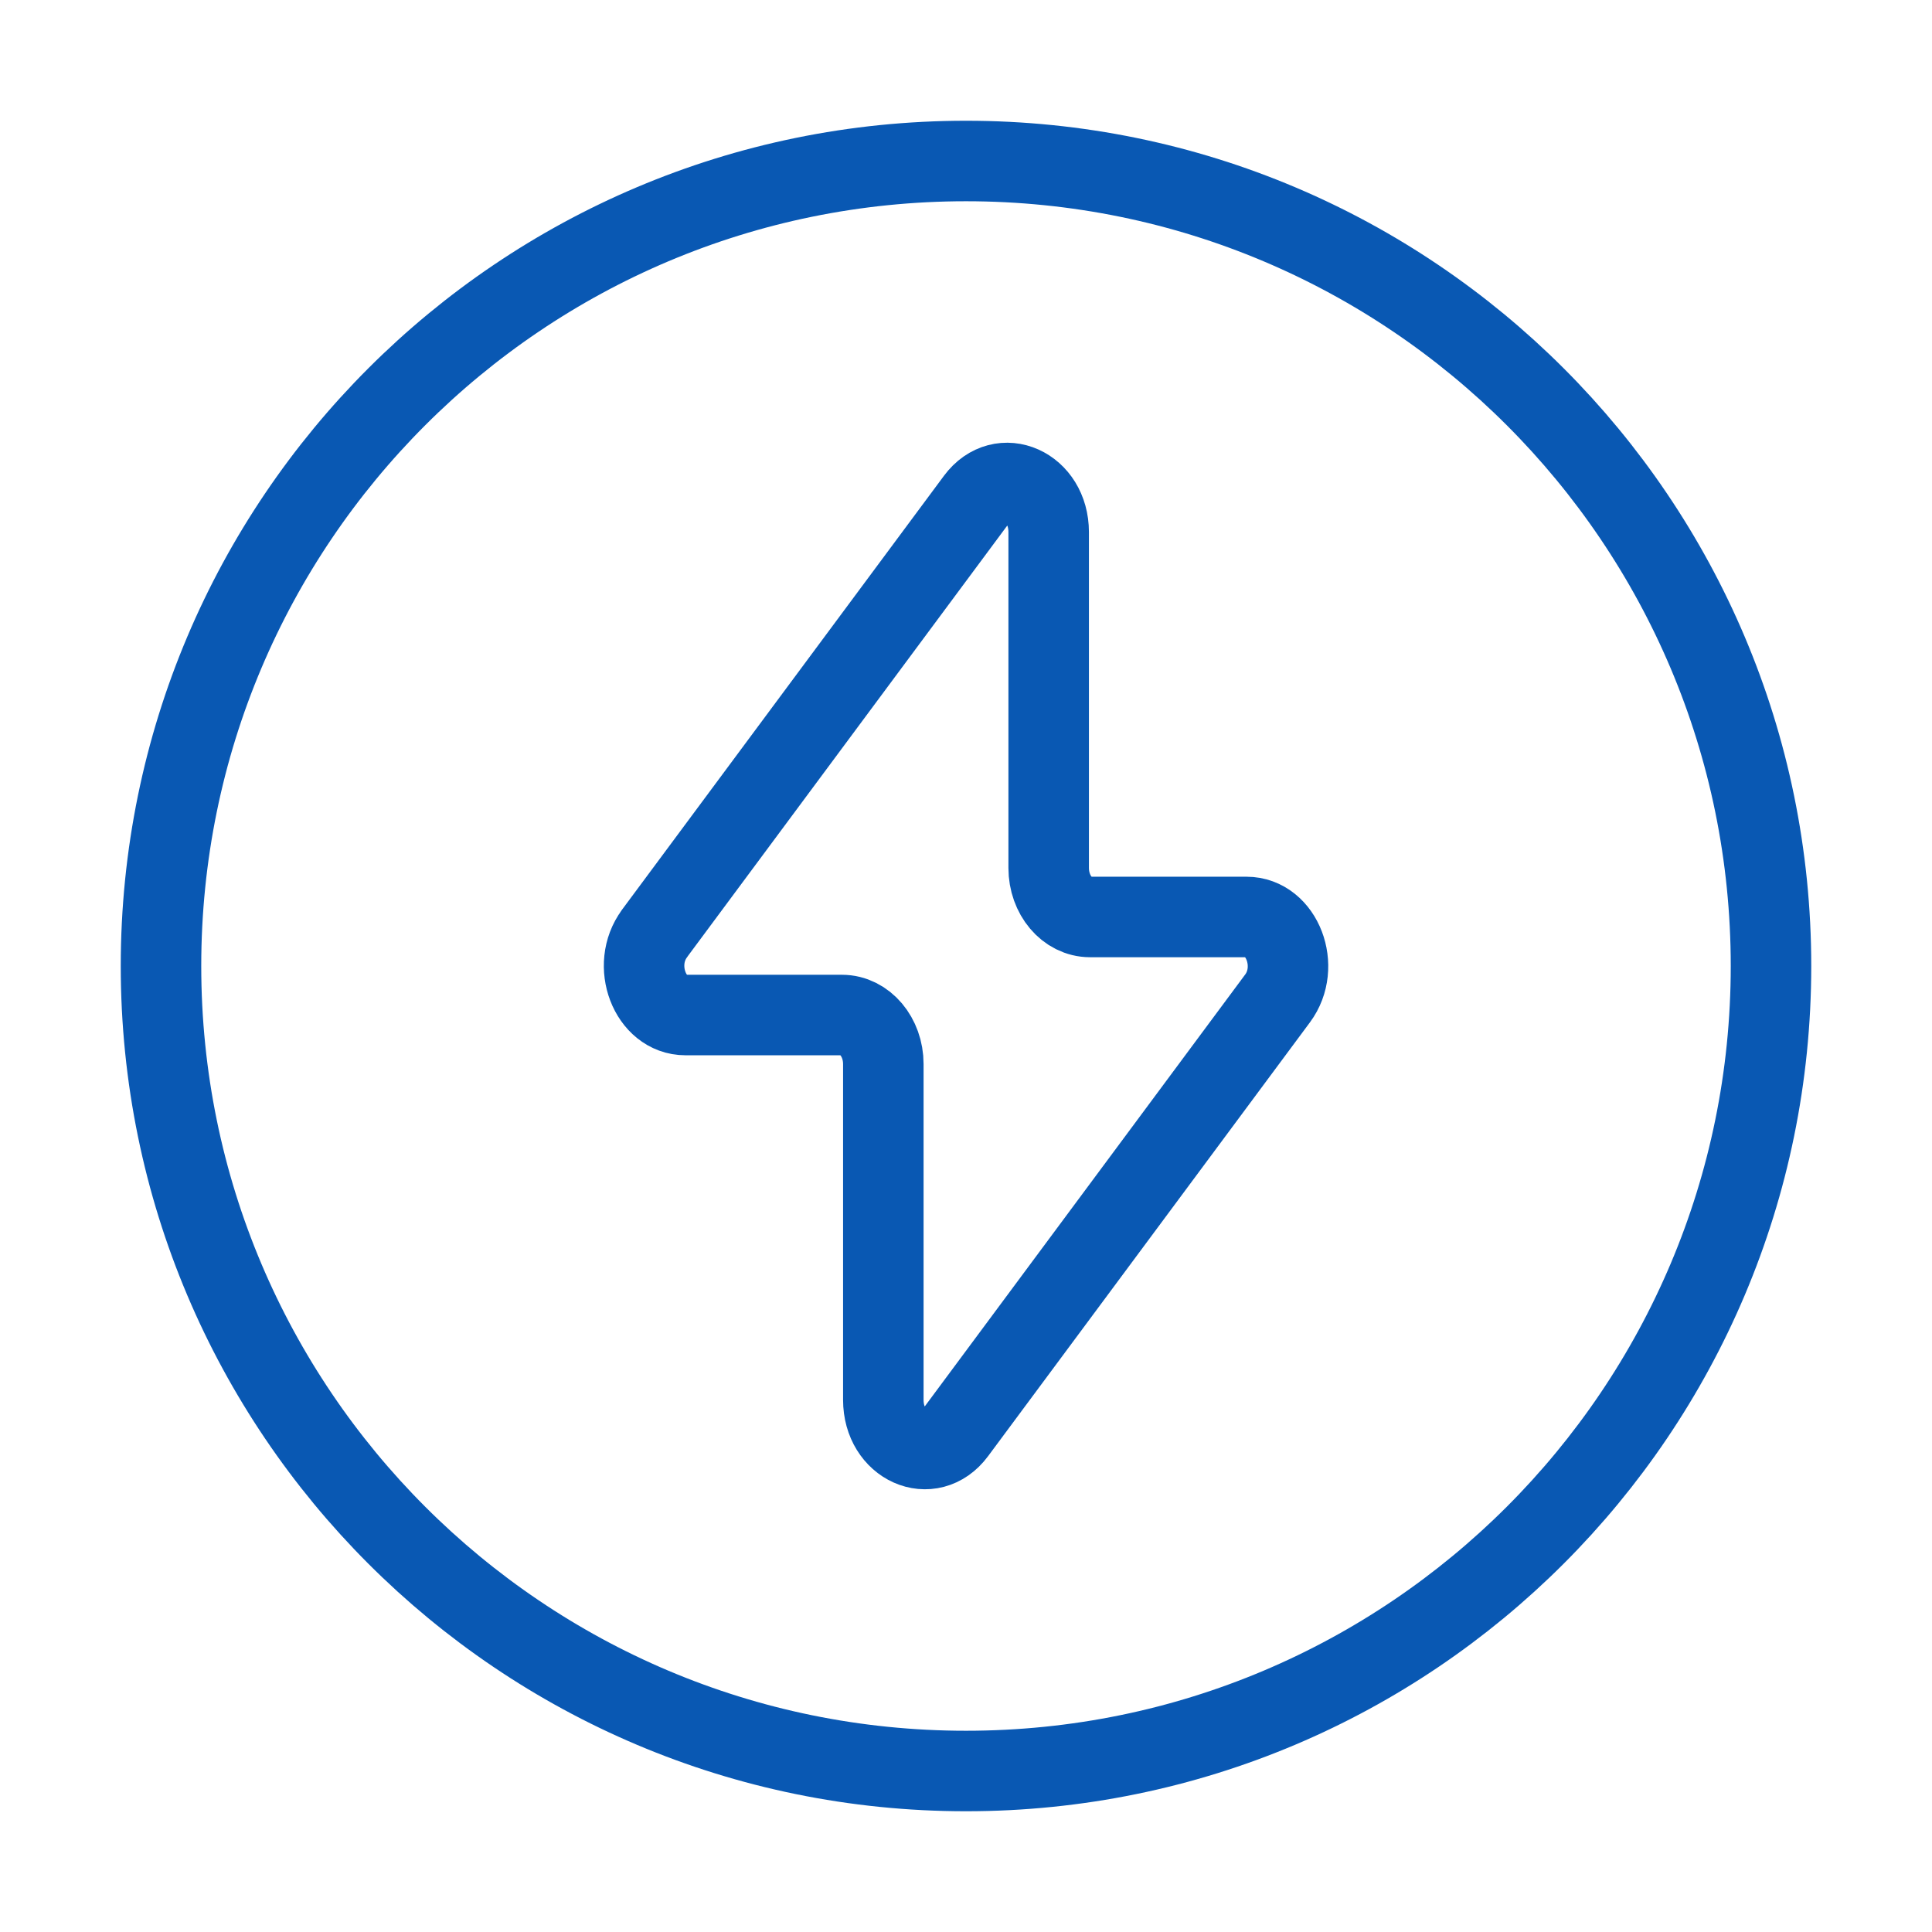 <svg width="48" height="48" viewBox="0 0 48 48" fill="none" xmlns="http://www.w3.org/2000/svg">
<path d="M24 44C35.046 44 44 35.046 44 24C44 12.954 35.046 4 24 4C12.954 4 4 12.954 4 24C4 35.046 12.954 44 24 44Z" stroke="#0958B3" stroke-width="2" stroke-linecap="round" stroke-linejoin="round"/>
<path d="M16.258 23.196L24.256 12.416C24.882 11.572 26.054 12.096 26.054 13.22V21.564C26.054 22.236 26.514 22.782 27.082 22.782H30.97C31.854 22.782 32.326 24.018 31.742 24.804L23.744 35.584C23.118 36.428 21.946 35.904 21.946 34.78V26.436C21.946 25.764 21.486 25.218 20.918 25.218H17.03C16.148 25.218 15.676 23.982 16.26 23.196" stroke="#0958B3" stroke-width="2" stroke-linecap="round" stroke-linejoin="round"/>
</svg>
